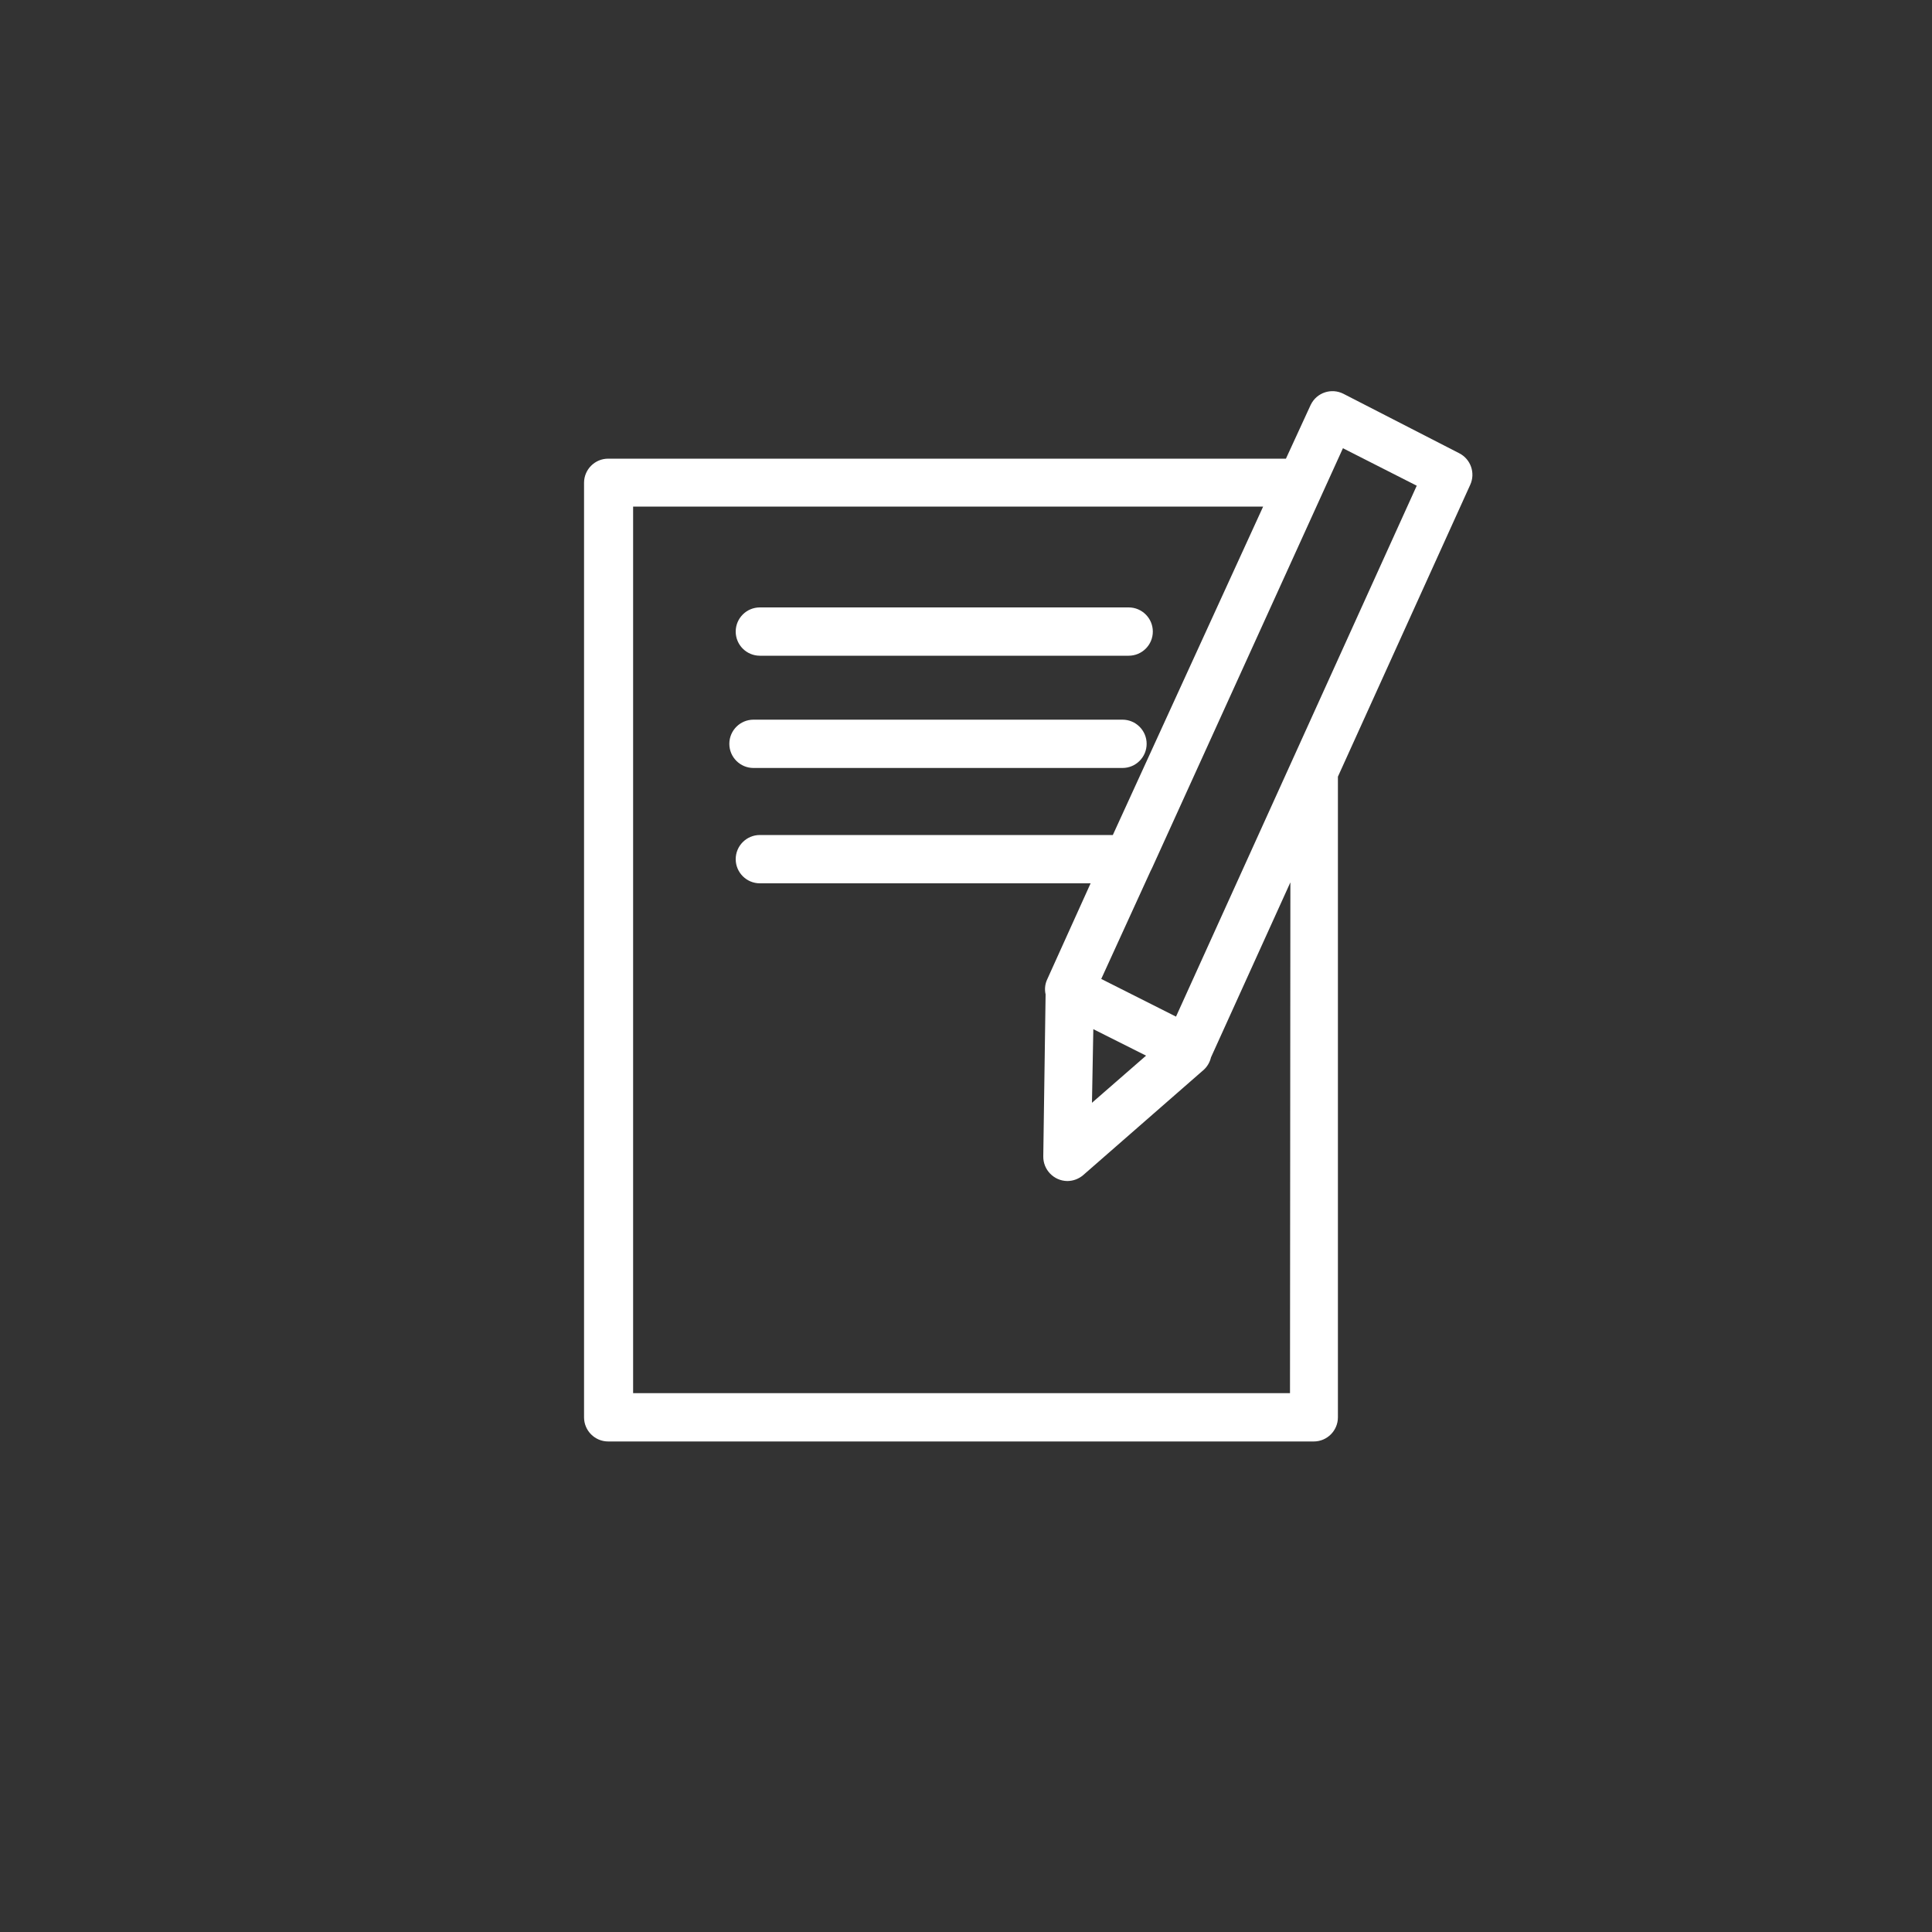 <svg width="100" height="100" xmlns="http://www.w3.org/2000/svg" xmlns:xlink="http://www.w3.org/1999/xlink" xml:space="preserve" overflow="hidden"><rect width="100%" height="100%" fill="#333333" stroke="none"/><g transform="translate(-328 -393)"><path d="M367.33 426.94 386.42 426.94C387.11 426.94 387.67 426.38 387.67 425.69 387.67 425 387.11 424.44 386.42 424.44L367.33 424.44C366.64 424.44 366.08 425 366.08 425.69 366.08 426.38 366.64 426.94 367.33 426.94Z" fill="#FFFFFF"/><path d="M367 432.75 386.1 432.75C386.79 432.75 387.35 432.19 387.35 431.5 387.35 430.81 386.79 430.25 386.1 430.25L367 430.25C366.31 430.25 365.75 430.81 365.75 431.5 365.75 432.19 366.31 432.75 367 432.75Z" fill="#FFFFFF"/><path d="M403.53 416.46 397.53 413.38C396.913 413.07 396.162 413.318 395.852 413.935 395.844 413.95 395.837 413.965 395.83 413.98L394.56 416.74 394.43 416.74 359.48 416.74C358.79 416.74 358.23 417.3 358.23 417.99 358.23 417.993 358.23 417.997 358.23 418L358.23 466.36C358.23 467.05 358.79 467.61 359.48 467.61L396 467.61C396.69 467.61 397.25 467.05 397.25 466.36L397.25 433.2C397.25 433.2 397.25 433.2 397.25 433.2L404.1 418.09C404.376 417.482 404.125 416.764 403.53 416.46ZM394.77 465.11 360.77 465.11 360.77 419.22 393.38 419.22 385.6 436.22 367.33 436.22C366.64 436.22 366.08 436.78 366.08 437.47 366.08 438.16 366.64 438.72 367.33 438.72L384.45 438.72 382.19 443.72C382.087 443.956 382.063 444.219 382.12 444.47L382 452.85C381.989 453.546 382.544 454.119 383.24 454.13 383.243 454.13 383.247 454.13 383.25 454.13 383.552 454.127 383.842 454.017 384.07 453.82L390.32 448.36C390.499 448.19 390.624 447.971 390.68 447.73L394.79 438.67ZM384.59 446.27 387.32 447.64 384.52 450.08ZM388.87 445.62 385 443.67 387.55 438.09 387.63 437.93 397.51 416.2 401.33 418.14Z" fill="#FFFFFF"/></g></svg>